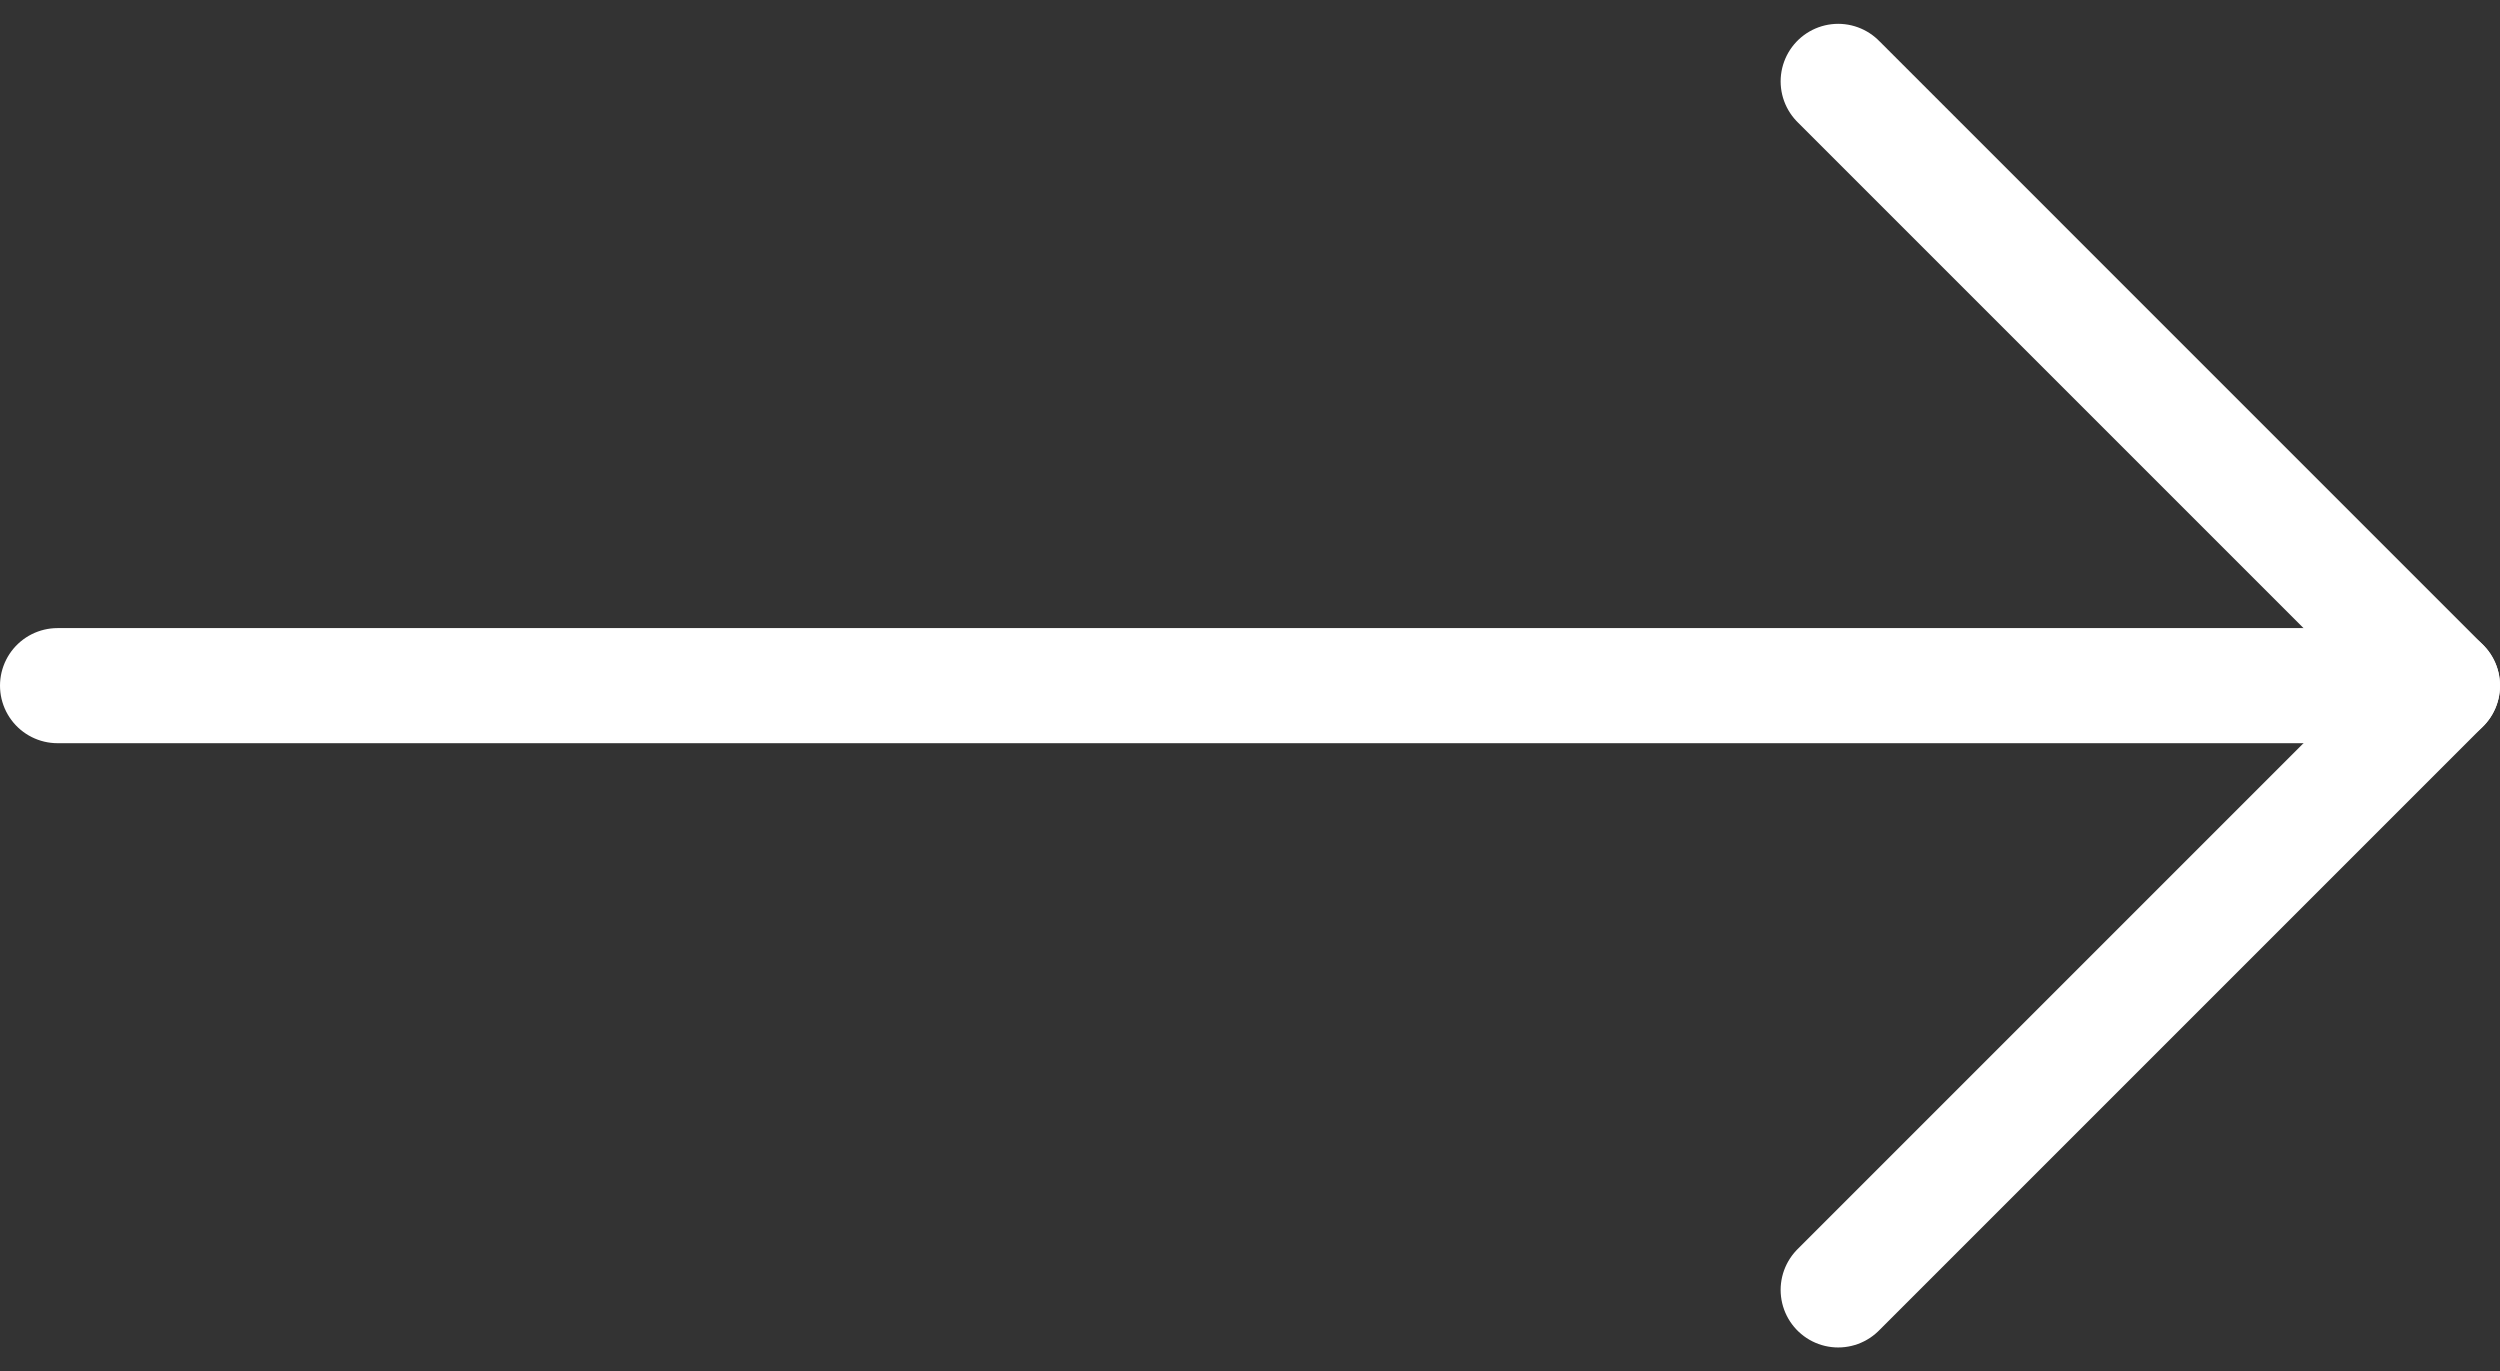 <svg xmlns="http://www.w3.org/2000/svg" width="43.441" height="23.828" viewBox="0 0 43.441 23.828">
  <rect x="0" y="0" width="43.441" height="23.828" fill="#333333" stroke="none"/>
  <g id="Icon_feather-arrow-right" data-name="Icon feather-arrow-right" transform="translate(13.941 -6.086)">
    <path id="Path_288" data-name="Path 288" d="M7.5,18H48.941" transform="translate(-20.441)" fill="none" stroke="#fff" stroke-linecap="round" stroke-linejoin="round" stroke-width="2"/>
    <path id="Path_289" data-name="Path 289" d="M18,7.5,28.5,18,18,28.5" fill="none" stroke="#fff" stroke-linecap="round" stroke-linejoin="round" stroke-width="2"/>
  </g>
</svg>
